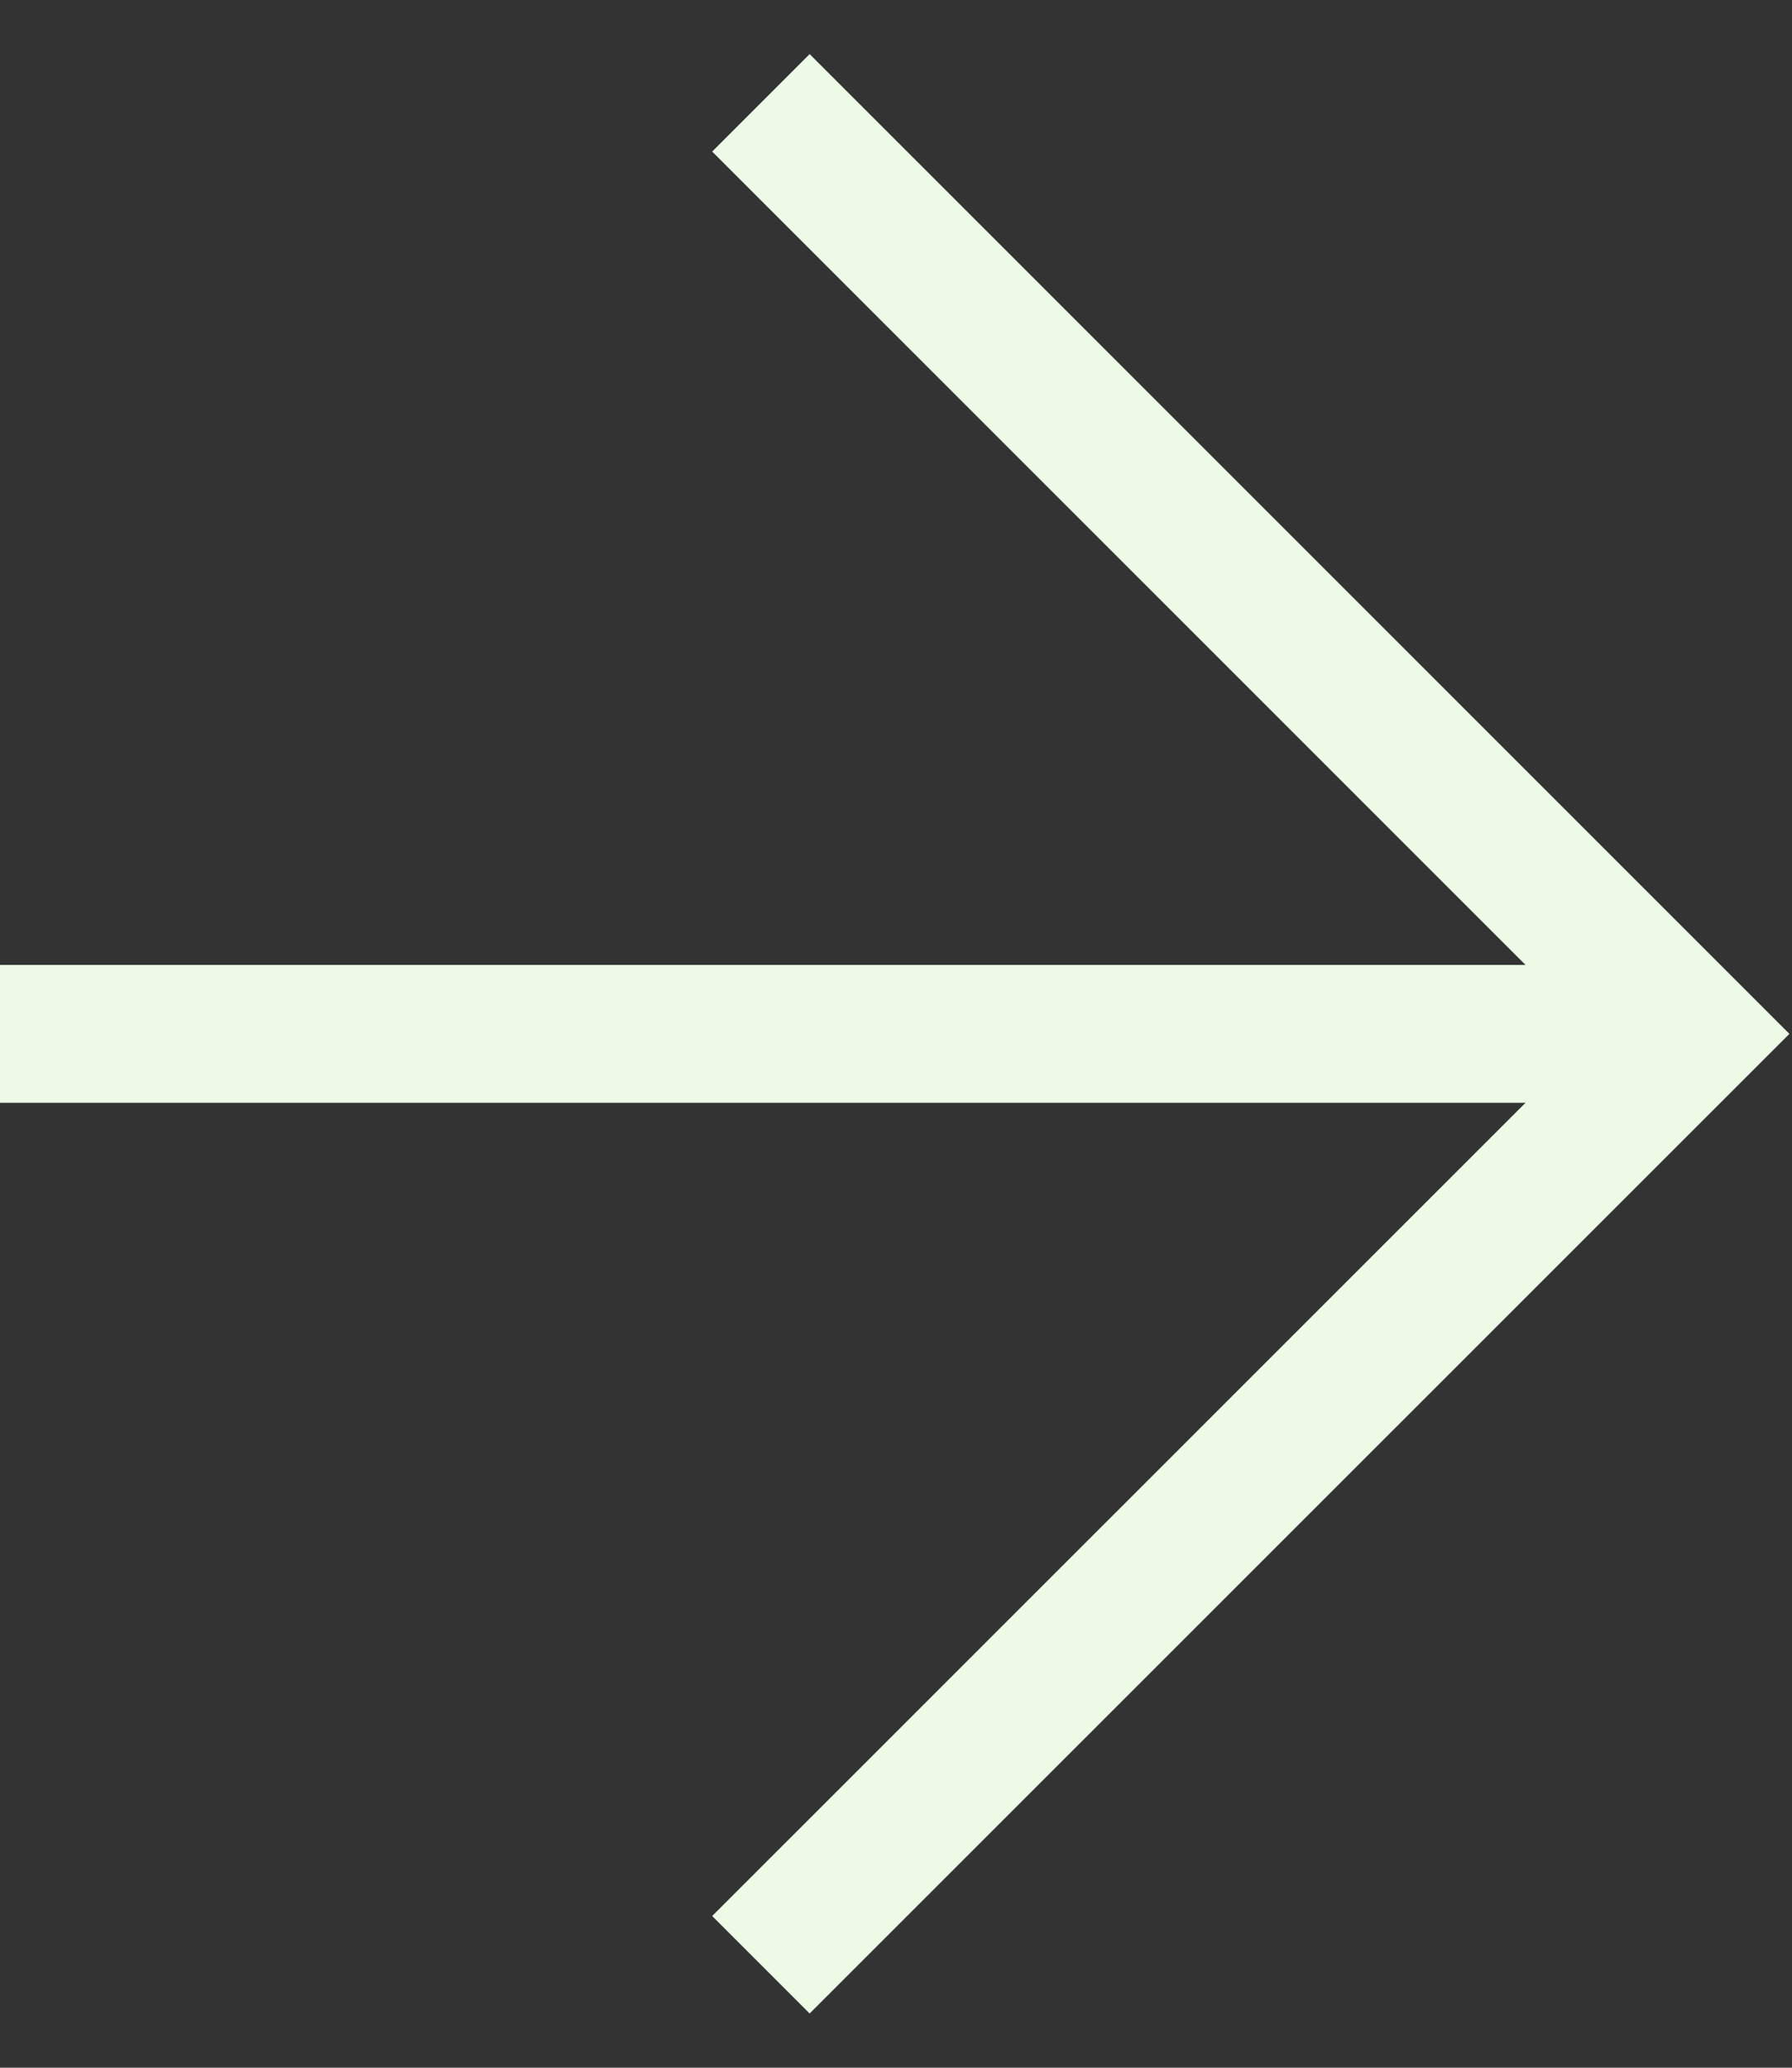 <svg width="13" height="15" viewBox="0 0 13 15" fill="none" xmlns="http://www.w3.org/2000/svg">
<rect x="0" y="0" width="13" height="15" fill="#333333" stroke="none"/>
<path d="M0 7.5L12.273 7.5" stroke="#EDFBE6" stroke-miterlimit="10"/>
<path d="M5.52 0.746L12.274 7.5L5.52 14.253" stroke="#EDFBE6" stroke-miterlimit="10"/>
</svg>
